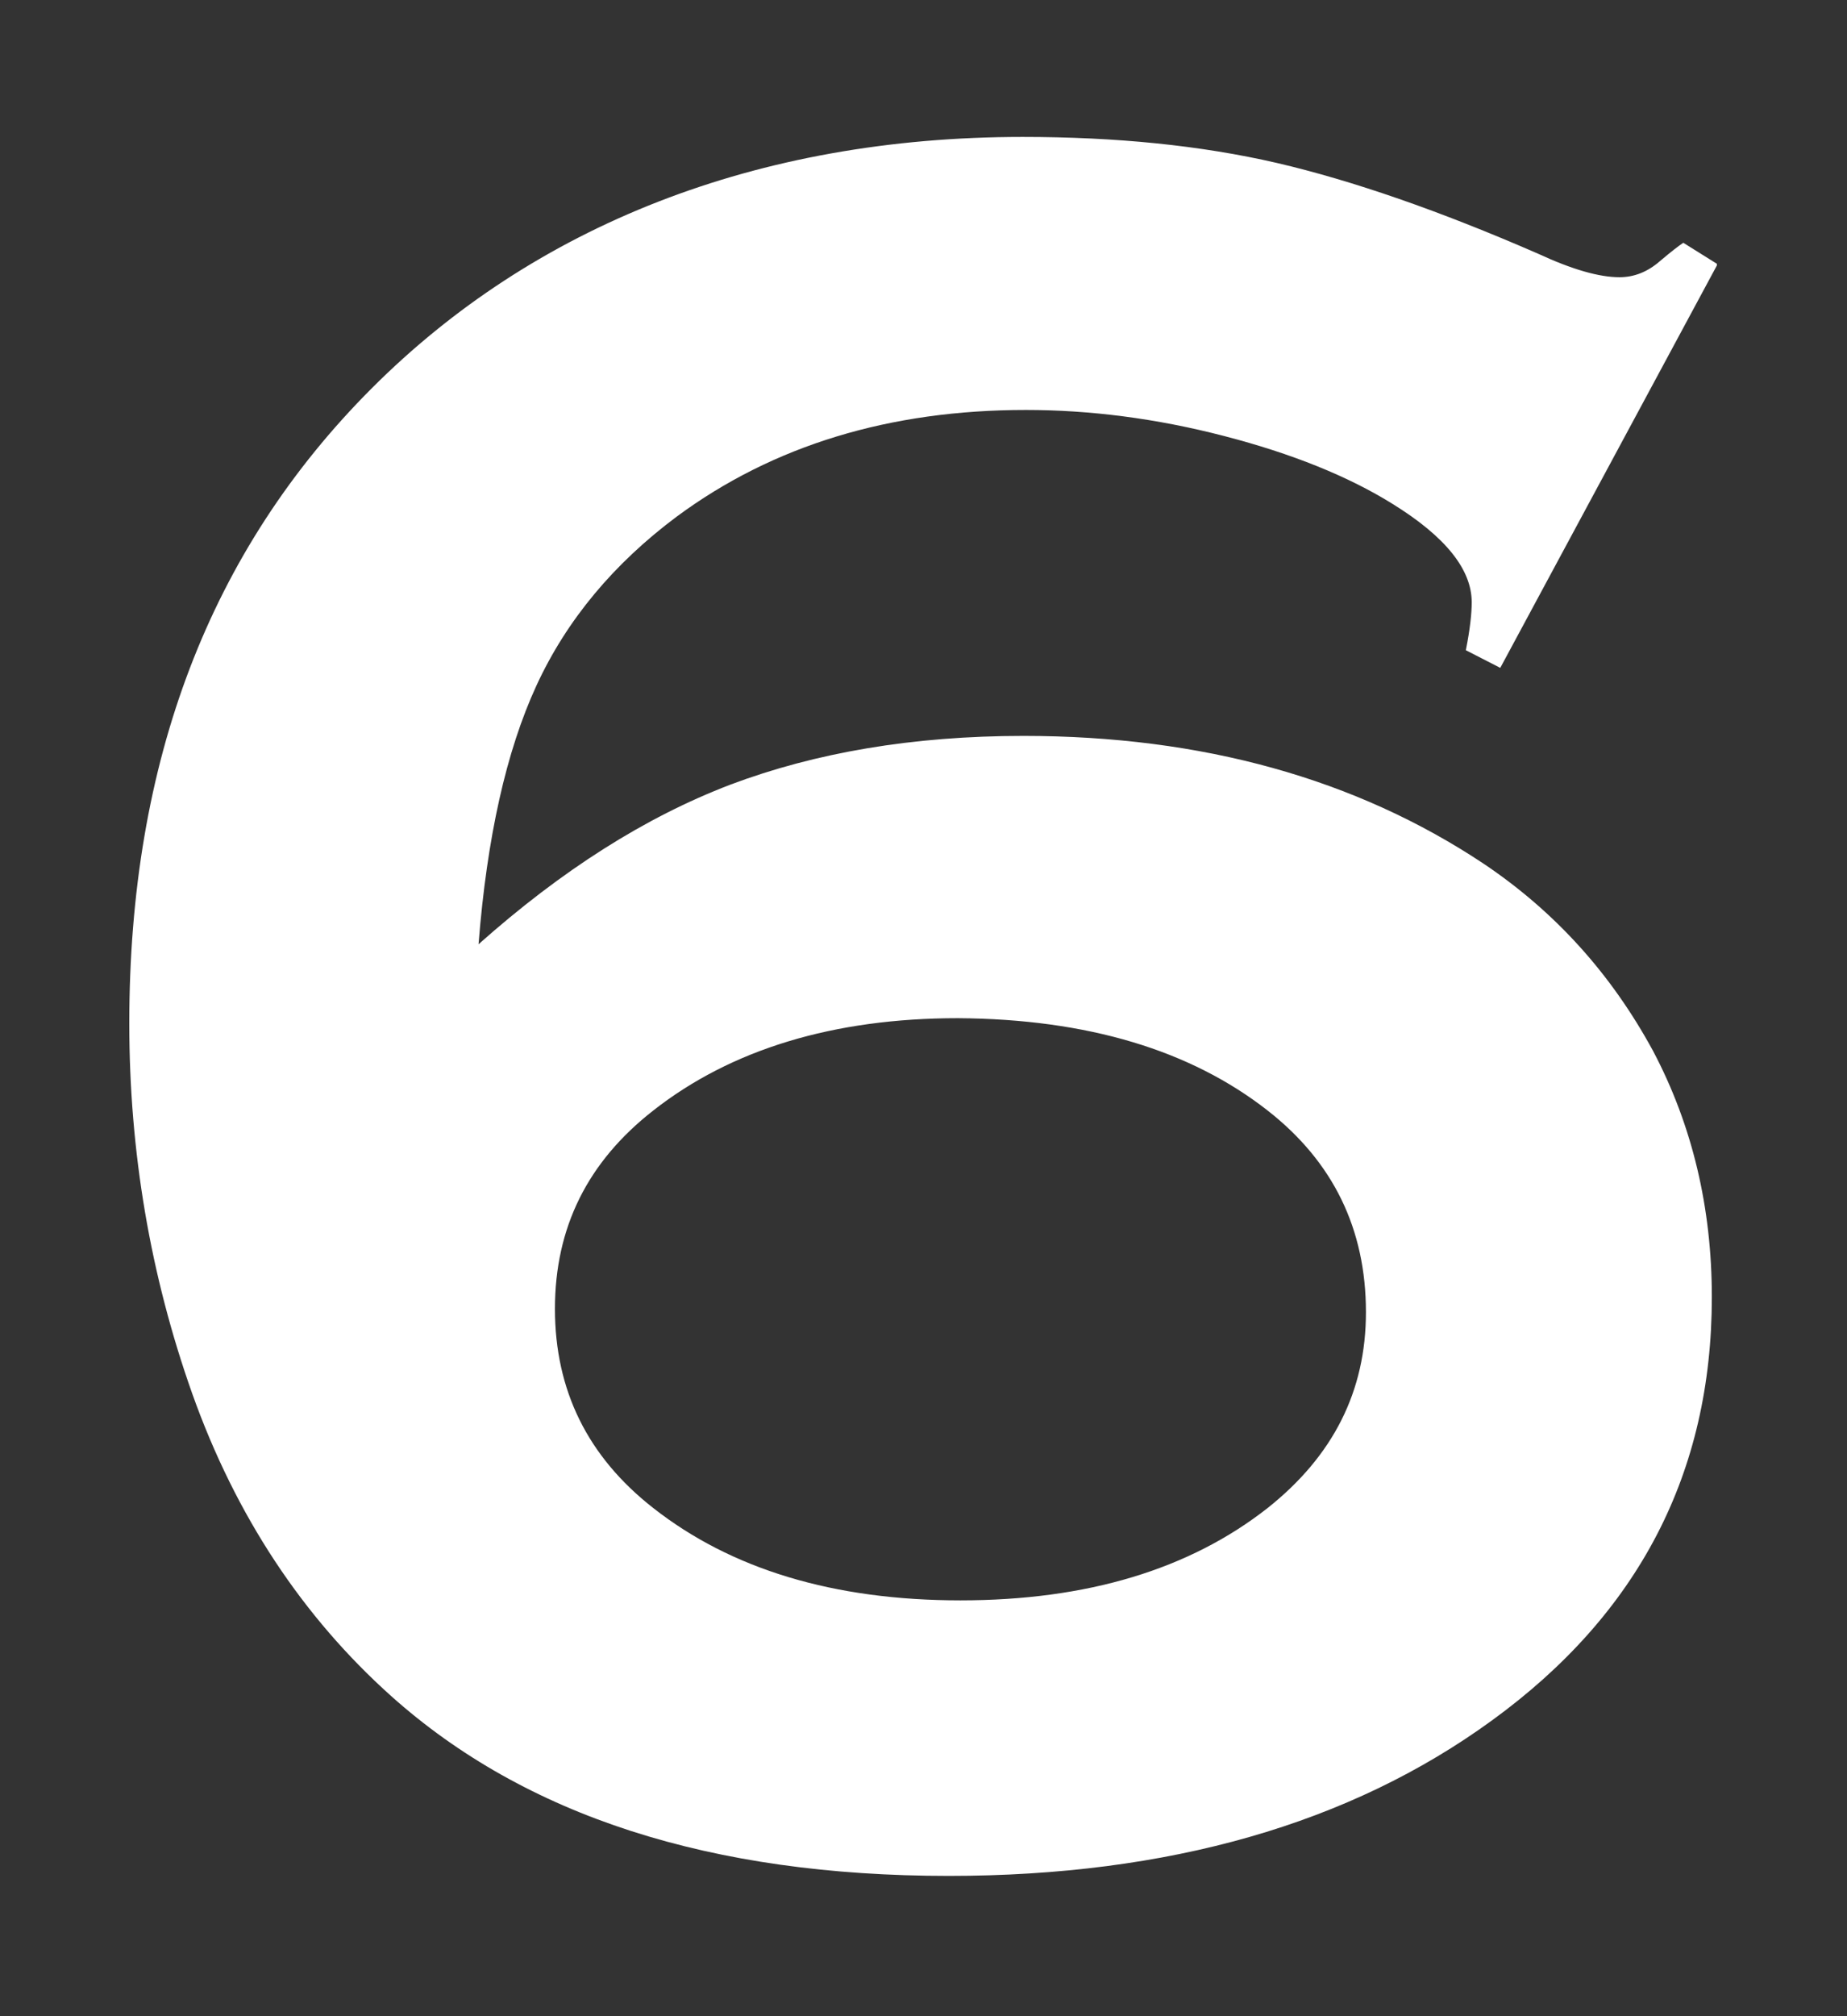<?xml version="1.0" encoding="UTF-8"?>
<svg id="_レイヤー_1" data-name="レイヤー_1" xmlns="http://www.w3.org/2000/svg" version="1.1" viewBox="0 0 22 24">
  <rect x="0" y="0" width="22" height="24" fill="#333333" stroke="none"/>
  <!-- Generator: Adobe Illustrator 29.4.0, SVG Export Plug-In . SVG Version: 2.1.0 Build 152)  -->
  <defs>
    <style>
      .st0 {
        fill: #fff;
      }
    </style>
  </defs>
  <path class="st0" d="M20.45,3.16l-2.58,4.79-.41-.21c.05-.25.07-.44.07-.57,0-.39-.31-.78-.94-1.17-.53-.33-1.2-.6-2.01-.81s-1.6-.31-2.36-.31c-1.62,0-3.01.42-4.16,1.27-.75.56-1.31,1.23-1.67,2.01s-.59,1.81-.69,3.08c.99-.88,1.98-1.51,3-1.9,1.01-.38,2.17-.58,3.49-.58,2.13,0,3.96.51,5.48,1.52.85.57,1.52,1.31,2.02,2.23.47.89.7,1.87.7,2.93,0,2.09-.87,3.77-2.62,5.04-1.69,1.23-3.85,1.85-6.47,1.85-2.83,0-5.04-.71-6.64-2.14-1.05-.94-1.85-2.14-2.37-3.6-.5-1.41-.75-2.88-.75-4.41,0-3.12.96-5.63,2.89-7.56s4.58-2.99,7.75-2.99c1.11,0,2.12.1,3.03.31.9.21,1.94.57,3.11,1.08.41.19.73.28.97.28.17,0,.33-.06.48-.19.13-.11.22-.18.28-.22l.4.25ZM11.41,12.12c-1.48,0-2.7.37-3.63,1.1-.78.61-1.17,1.39-1.17,2.36s.39,1.76,1.17,2.37c.93.73,2.15,1.1,3.66,1.1s2.73-.37,3.66-1.1c.78-.62,1.17-1.39,1.17-2.33,0-.99-.39-1.79-1.17-2.4-.92-.72-2.15-1.09-3.69-1.1Z"/>
</svg>